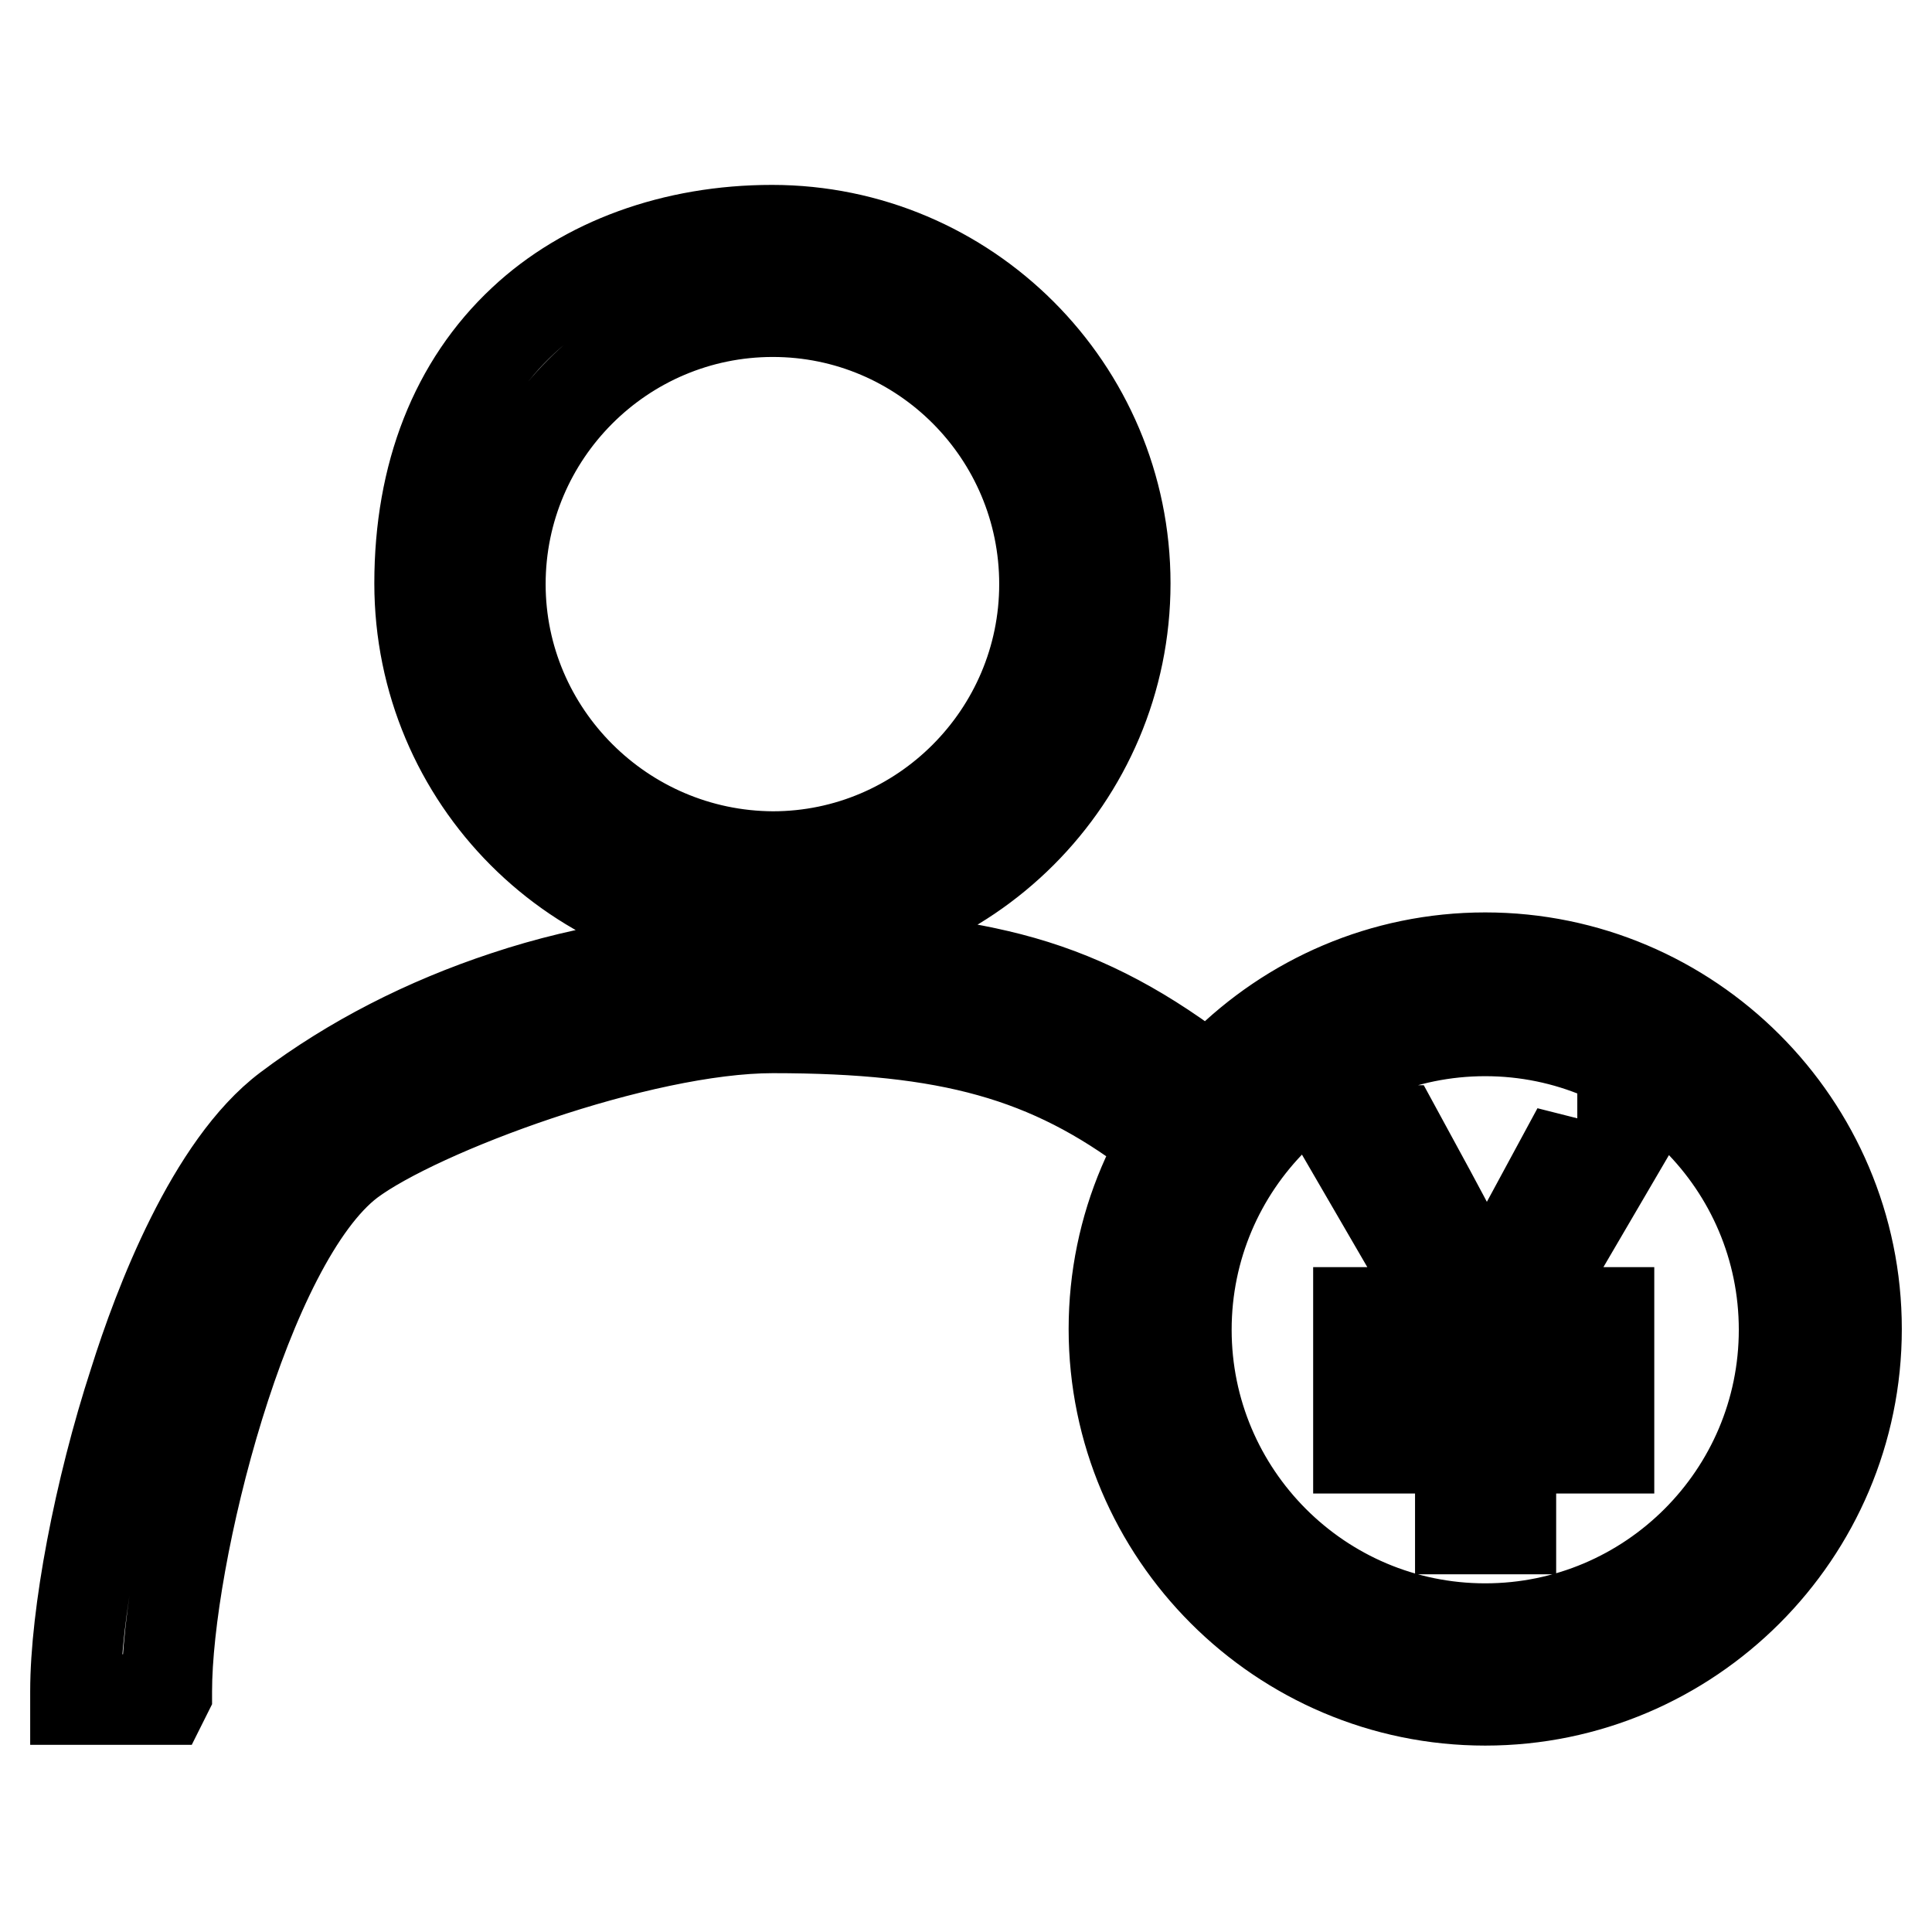 <?xml version="1.0" encoding="utf-8"?>
<!-- Svg Vector Icons : http://www.onlinewebfonts.com/icon -->
<!DOCTYPE svg PUBLIC "-//W3C//DTD SVG 1.1//EN" "http://www.w3.org/Graphics/SVG/1.1/DTD/svg11.dtd">
<svg version="1.1" xmlns="http://www.w3.org/2000/svg" xmlns:xlink="http://www.w3.org/1999/xlink" x="0px" y="0px" viewBox="0 0 256 256" enable-background="new 0 0 256 256" xml:space="preserve">
<g><g><path stroke-width="12" fill-opacity="0" stroke="#000000"  d="M196.8,126.9c-27.1,0-49.2,22.1-49.2,49.2c0,27.1,22.1,49.2,49.2,49.2c27.1,0,49.2-22.1,49.2-49.2C246,149,223.9,126.9,196.8,126.9L196.8,126.9z M236.4,176.2c0,21.9-17.8,39.6-39.6,39.6c-21.9,0-39.6-17.8-39.6-39.6c0-21.9,17.8-39.6,39.6-39.6S236.4,154.3,236.4,176.2L236.4,176.2z M209,149.7l-8,14.8c-2.1,4-3.4,6.7-3.9,8h-0.1c-1.4-3.2-5.4-10.8-11.9-22.7h-7.5l14,24.1H180v5.3h13.5v7.3H180v5.4h13.5v10.7h6.7v-10.7h13v-5.4h-13v-7.3h13v-5.3H202l14.1-24.1H209L209,149.7z M102.3,124.1c25.8,0,46.8-21,46.8-46.8s-21-46.8-46.8-46.8c-13,0-24.8,4.3-33,12c-9,8.4-13.7,20.4-13.7,34.8C55.6,103.2,76.5,124.1,102.3,124.1L102.3,124.1z M66.3,77.4c0-19.9,16.2-36.1,36.1-36.1c19.9,0,36,16.2,36,36.1s-16.2,36.1-36,36.1C82.5,113.4,66.3,97.2,66.3,77.4L66.3,77.4z M153.4,149.4L153.4,149.4L153.4,149.4l0.7-0.9l0,0l4.1-5.5l0.6-0.9c-8.4-6.3-16.1-10.2-25-12.5c-8.2-2.1-17.6-3.1-31.4-3.1c-12.4,0-24.3,1.8-35.4,5.5c-10.6,3.5-20.4,8.5-28.9,14.9c-10.1,7.6-17.1,26-20.3,36.2C13.1,197.5,10,214,10,224.1v1.1h11h0.7l0.4-0.8v-0.3c0-17.8,10.3-59.6,24.3-70.2c9.1-6.8,38.4-17.7,56-17.7c23.4,0,36.6,3.7,50.4,14.1L153.4,149.4L153.4,149.4z"/></g></g>
</svg>
